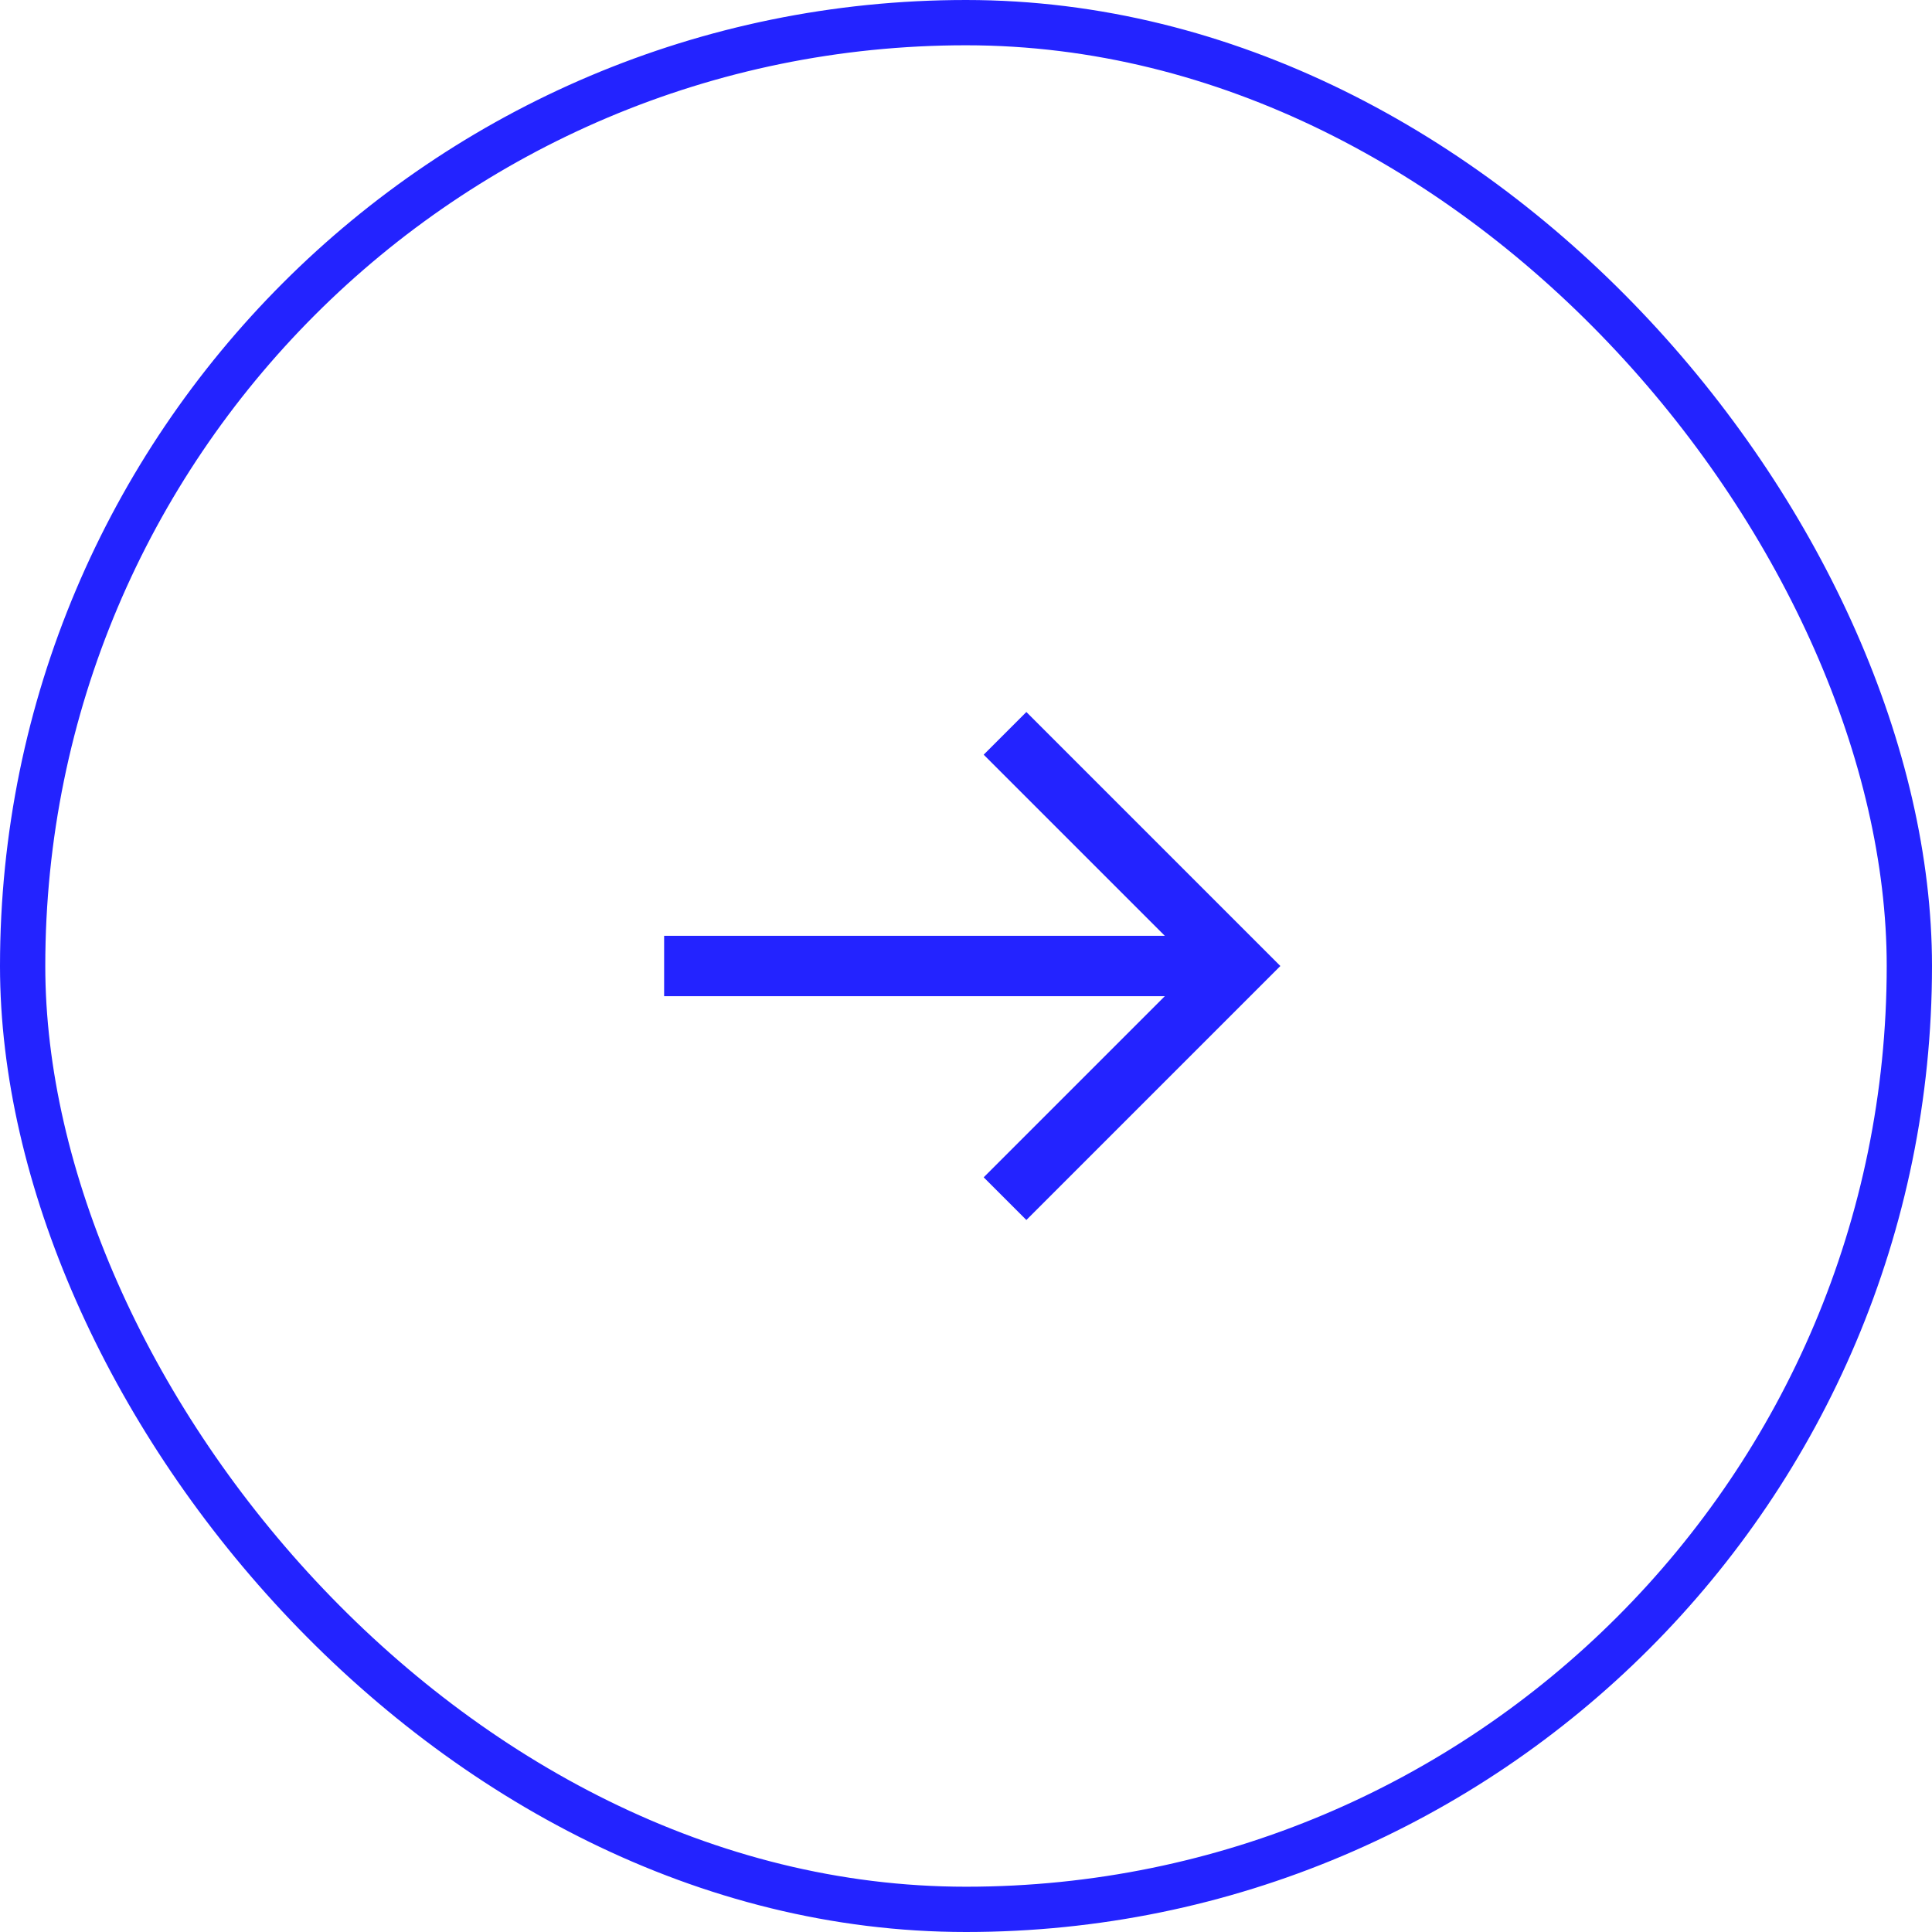 <svg width="64" height="64" viewBox="0 0 64 64" fill="none" xmlns="http://www.w3.org/2000/svg"><rect x="0.75" y="0.75" width="62.5" height="62.5" rx="31.25" stroke="#2323FF" stroke-width="1.5"/><path d="M42.414 32L34 40.414L32.586 39L38.586 33H22V31H38.586L32.586 25L34 23.586L42.414 32Z" fill="#2323FF"/></svg>